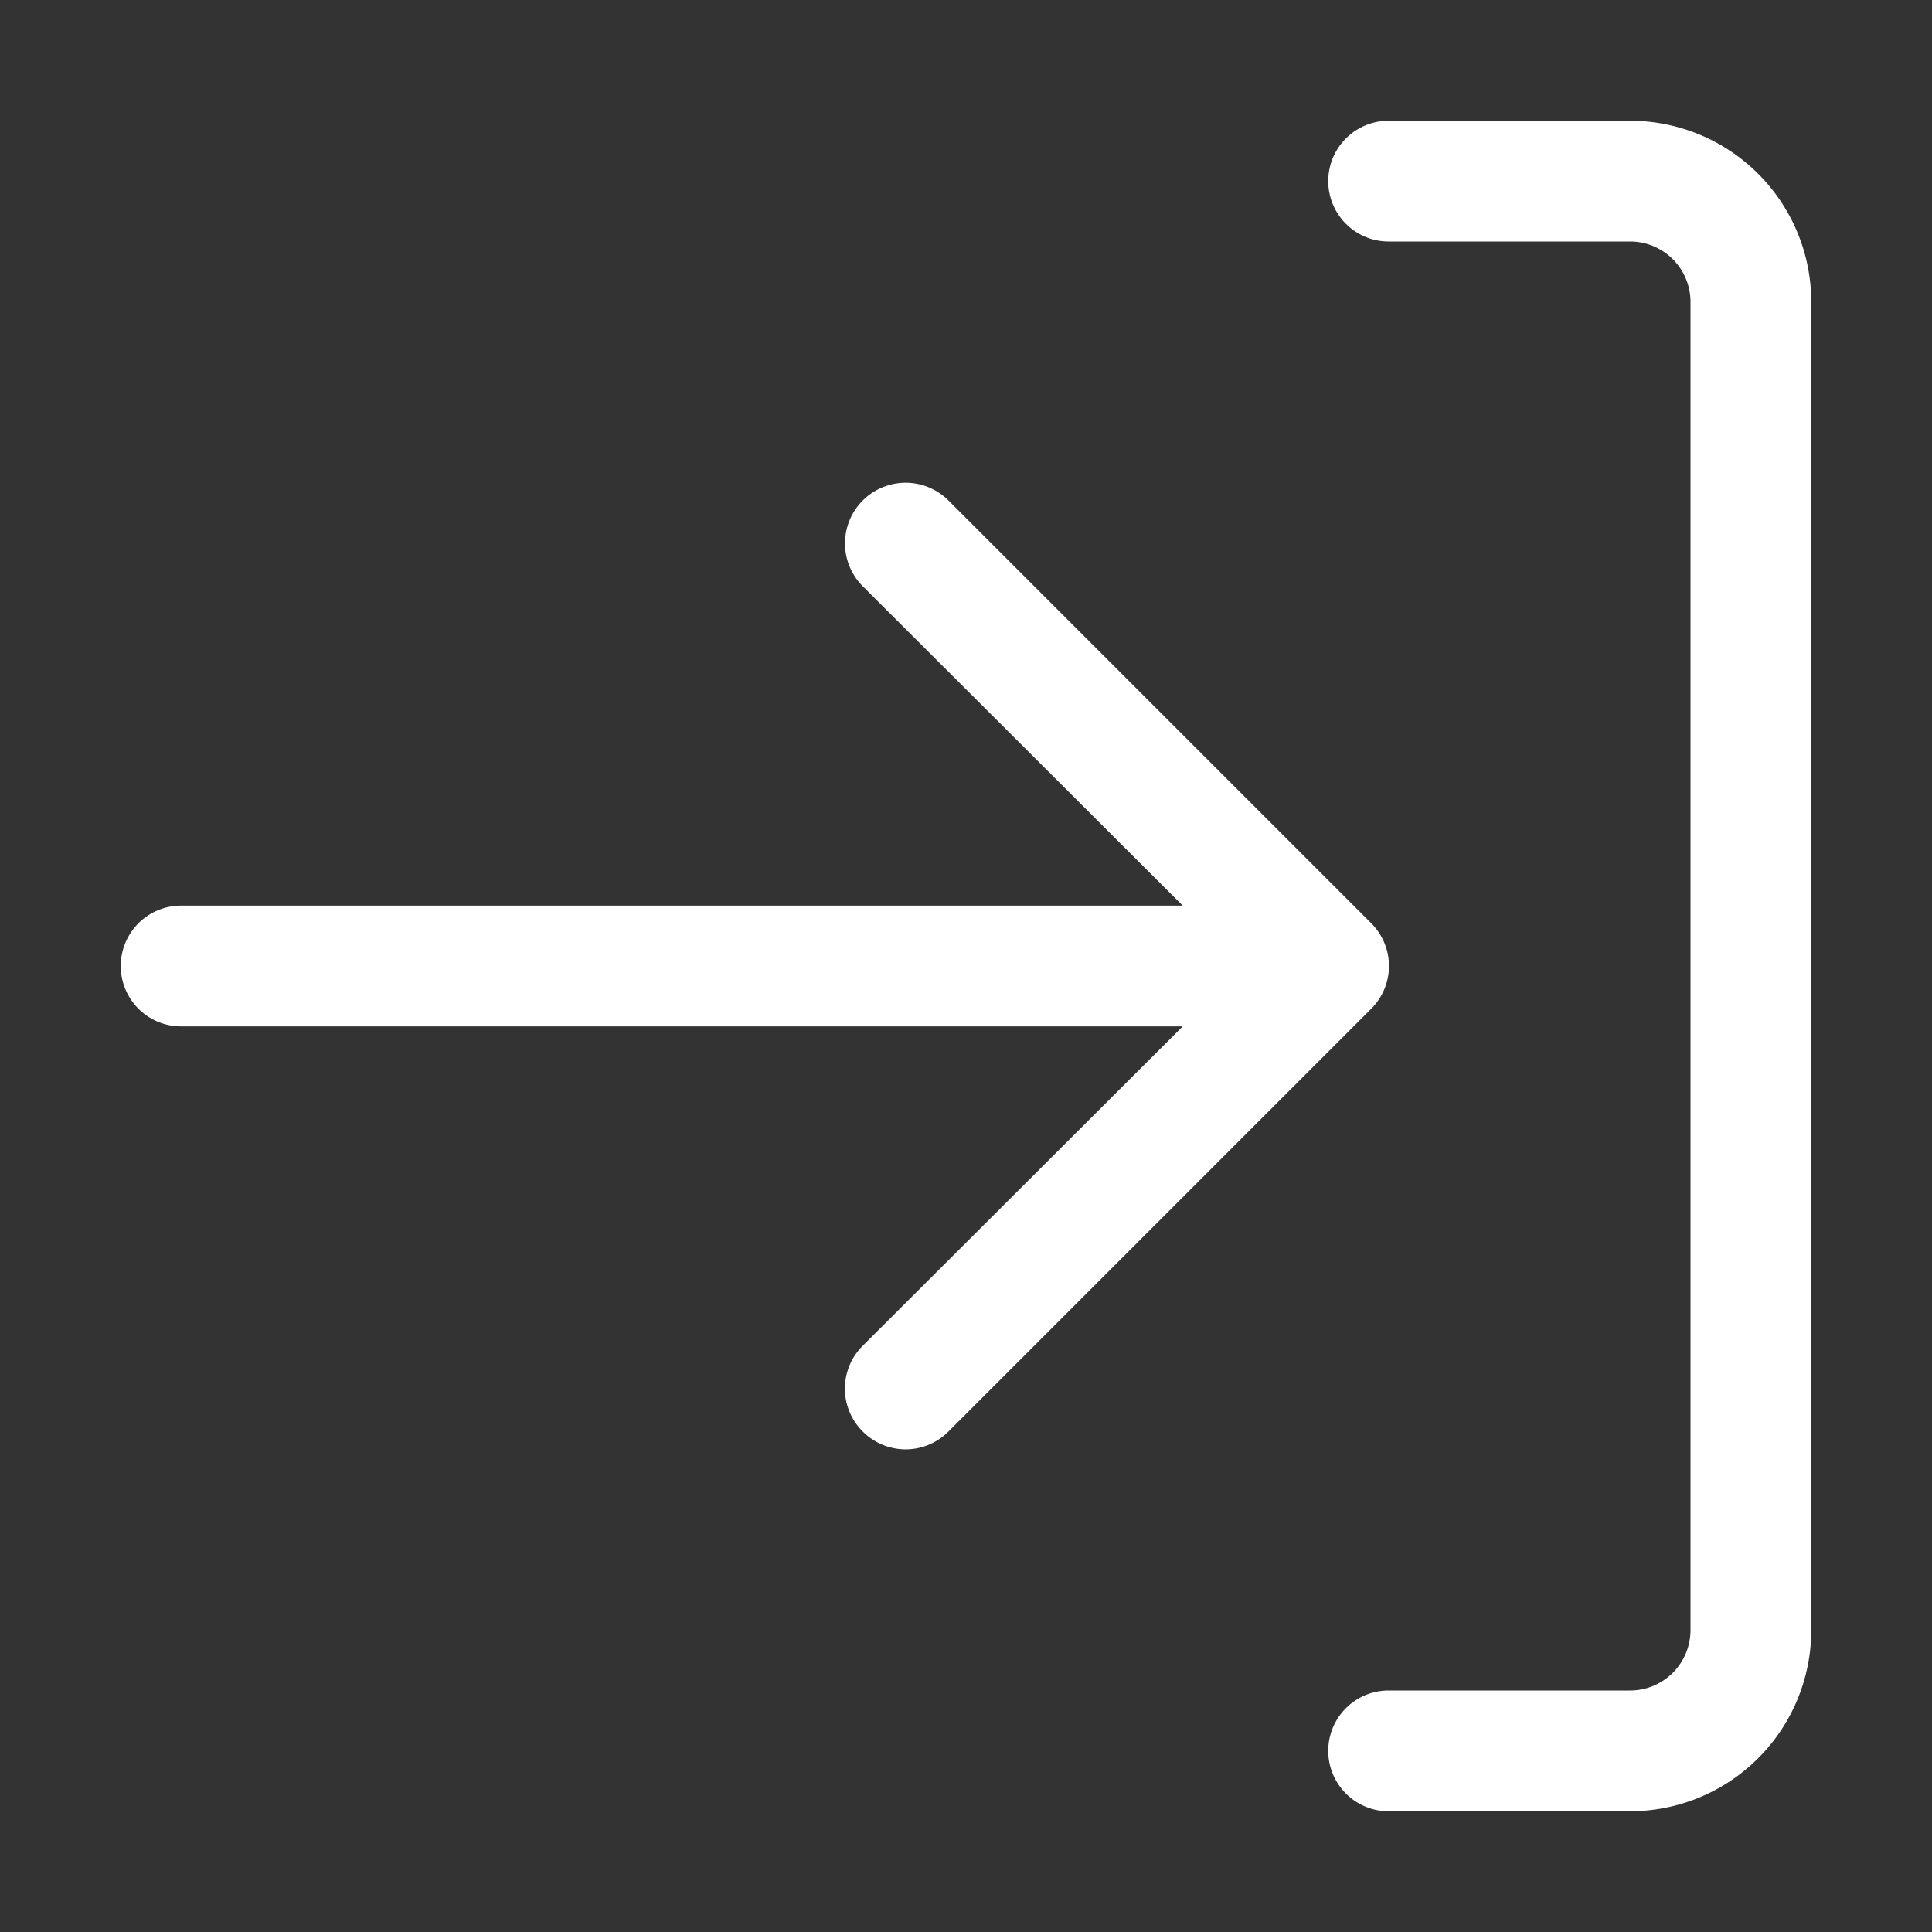 <?xml version="1.0" encoding="UTF-8"?> <svg xmlns="http://www.w3.org/2000/svg" xmlns:xlink="http://www.w3.org/1999/xlink" version="1.1" width="512" height="512" x="0" y="0" viewBox="0 0 32 32" style="enable-background:new 0 0 512 512" xml:space="preserve"><rect x="0" y="0" width="32" height="32" fill="#333333" stroke="none"/><g><path d="M30 5v22a3 3 0 0 1-3 3h-4a1 1 0 0 1 0-2h4a1 1 0 0 0 1-1V5a1 1 0 0 0-1-1h-4a1 1 0 0 1 0-2h4a3 3 0 0 1 3 3zm-7.29 10.29-7-7a1 1 0 0 0-1.42 1.42l5.3 5.29H3a1 1 0 0 0 0 2h16.59l-5.3 5.29a1 1 0 0 0 0 1.42 1 1 0 0 0 1.42 0l7-7a1 1 0 0 0 0-1.42z" fill="#ffffff" opacity="1" data-original="#000000"></path></g></svg> 